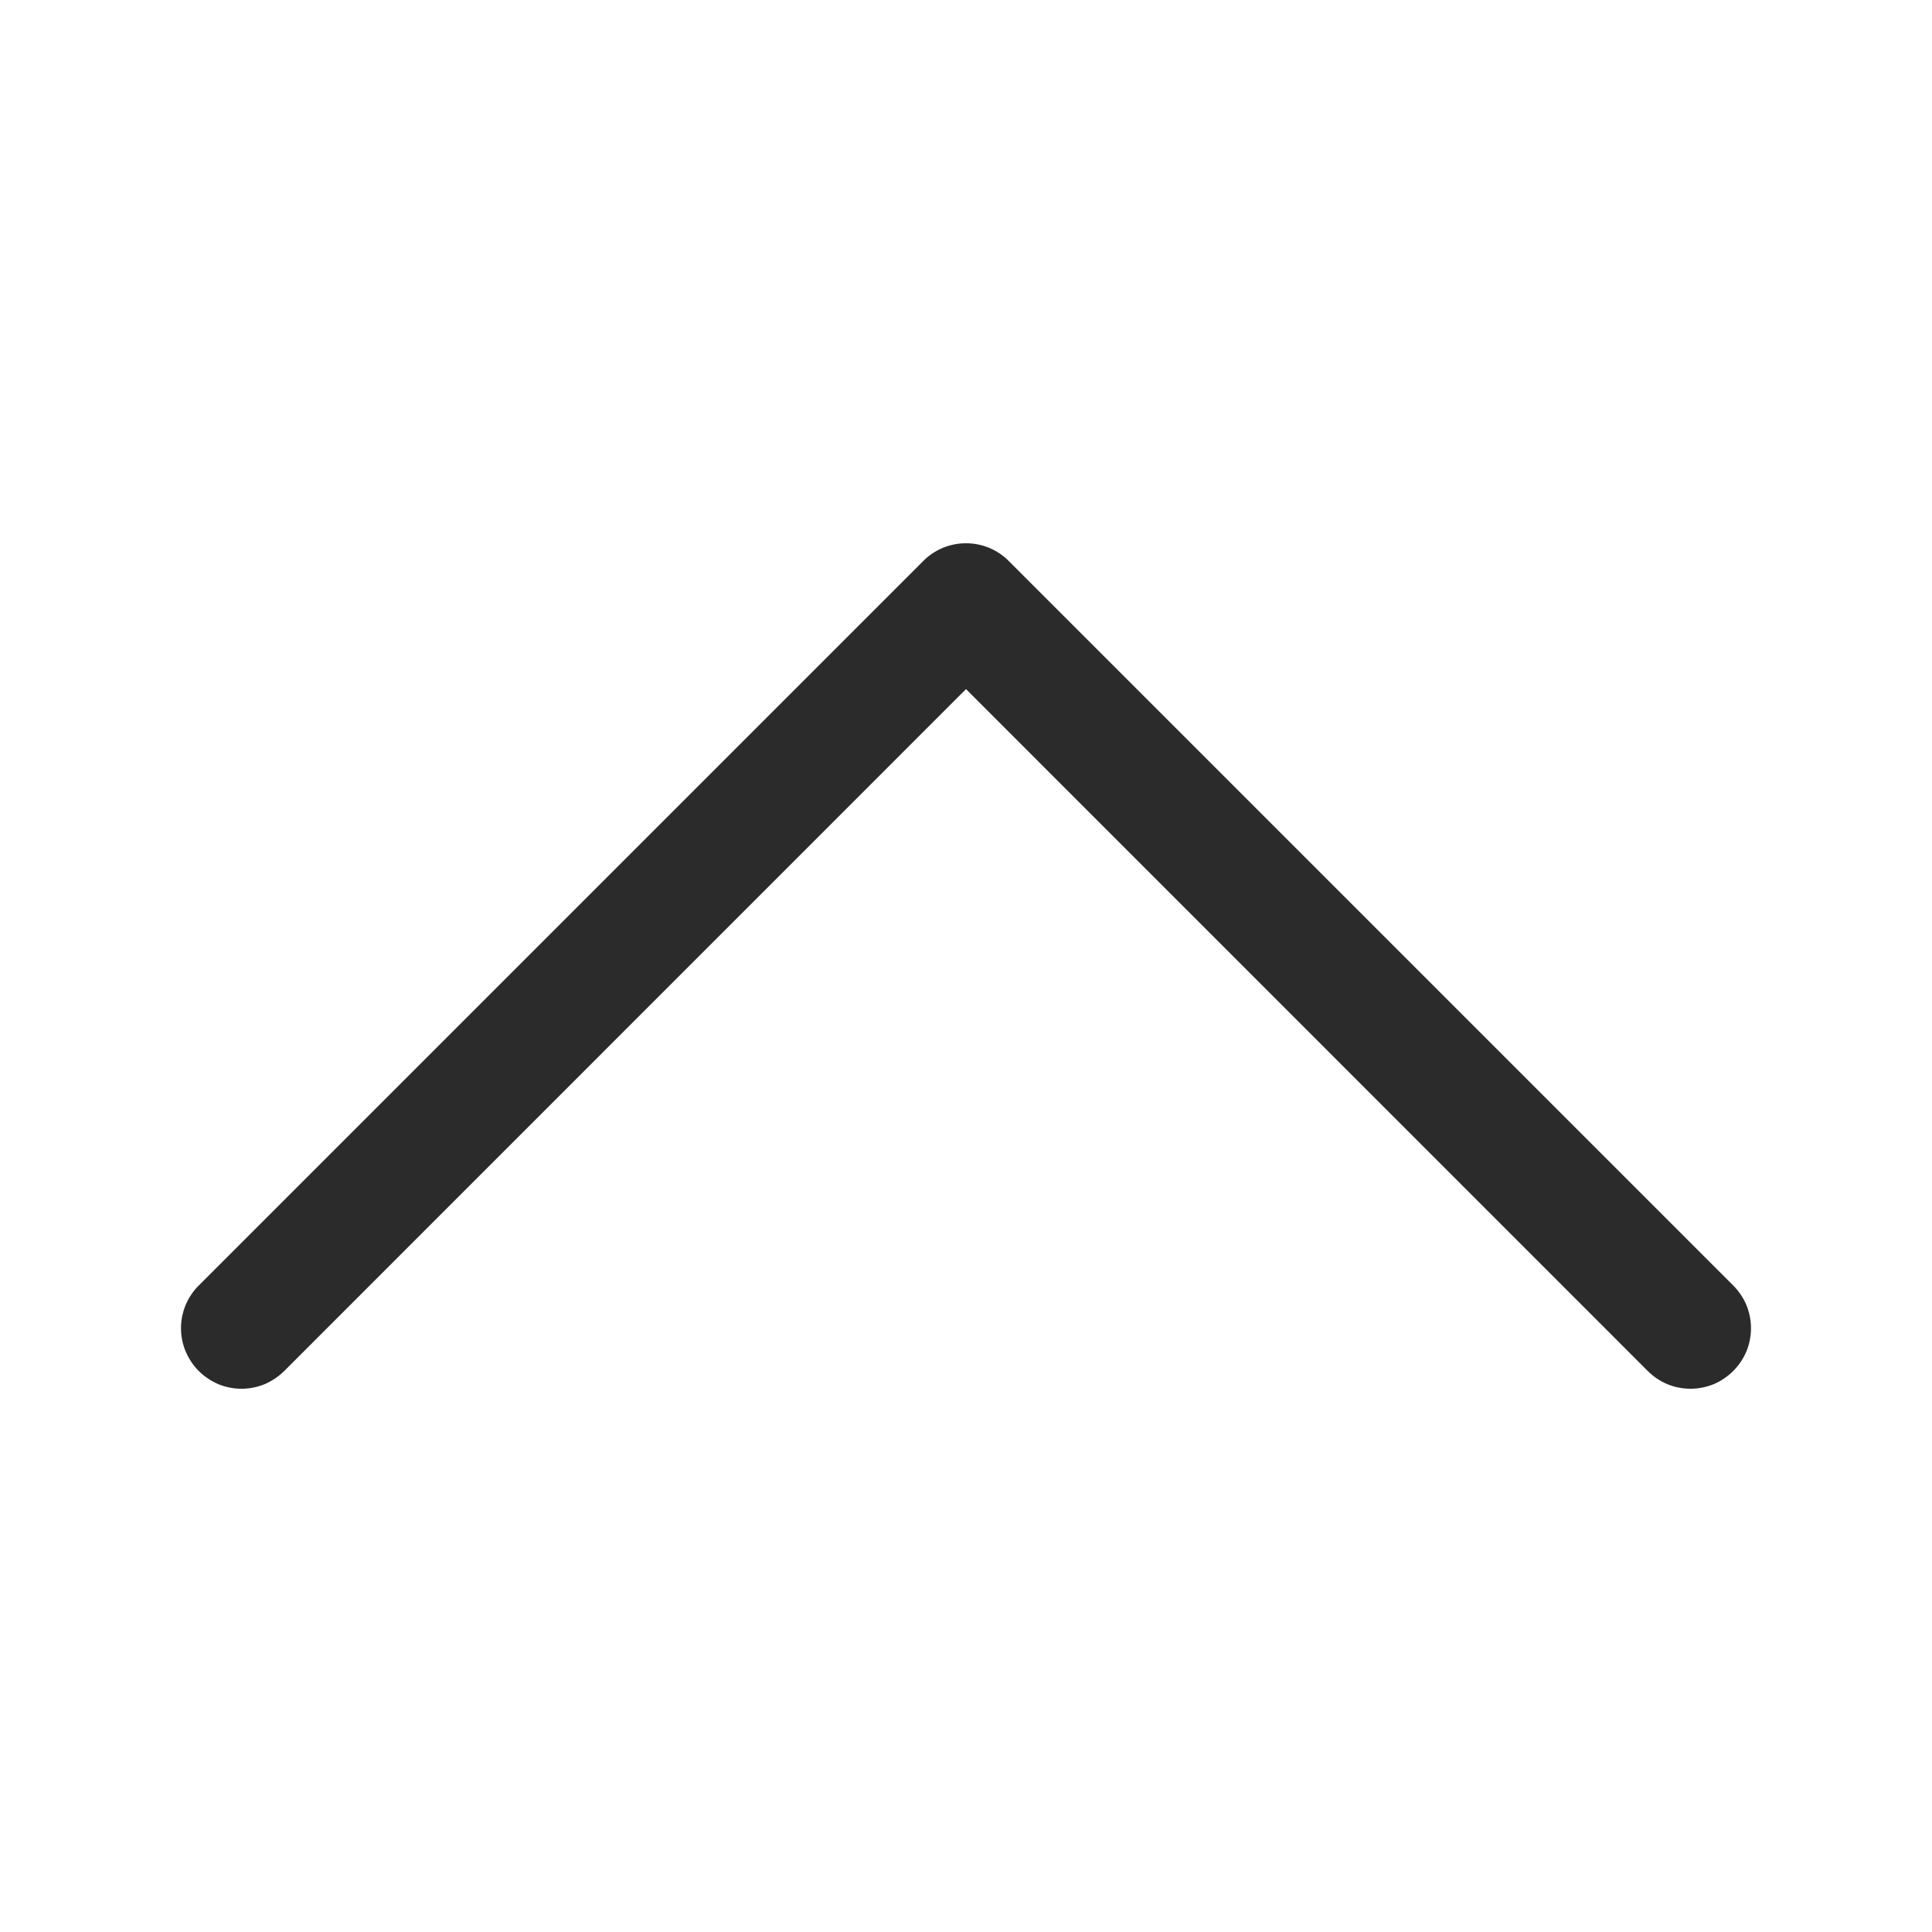 <svg width="16" height="16" viewBox="0 0 16 16" fill="none" xmlns="http://www.w3.org/2000/svg">
<g id="chevron-down 1">
<path id="Vector" fill-rule="evenodd" clip-rule="evenodd" d="M14.354 11.354C14.307 11.4 14.252 11.438 14.192 11.463C14.131 11.488 14.066 11.501 14 11.501C13.934 11.501 13.869 11.488 13.808 11.463C13.748 11.438 13.692 11.4 13.646 11.354L8 5.707L2.354 11.354C2.307 11.4 2.252 11.437 2.192 11.463C2.131 11.488 2.066 11.501 2 11.501C1.934 11.501 1.869 11.488 1.808 11.463C1.748 11.437 1.692 11.4 1.646 11.354C1.599 11.307 1.563 11.252 1.537 11.191C1.512 11.131 1.499 11.066 1.499 11C1.499 10.934 1.512 10.869 1.537 10.808C1.563 10.748 1.599 10.692 1.646 10.646L7.646 4.646C7.692 4.599 7.748 4.562 7.808 4.537C7.869 4.512 7.934 4.499 8 4.499C8.066 4.499 8.131 4.512 8.192 4.537C8.252 4.562 8.308 4.599 8.354 4.646L14.354 10.646C14.4 10.692 14.438 10.748 14.463 10.808C14.488 10.869 14.501 10.934 14.501 11C14.501 11.066 14.488 11.131 14.463 11.192C14.438 11.252 14.4 11.307 14.354 11.354Z" fill="#2B2B2B"/>
</g>
</svg>
